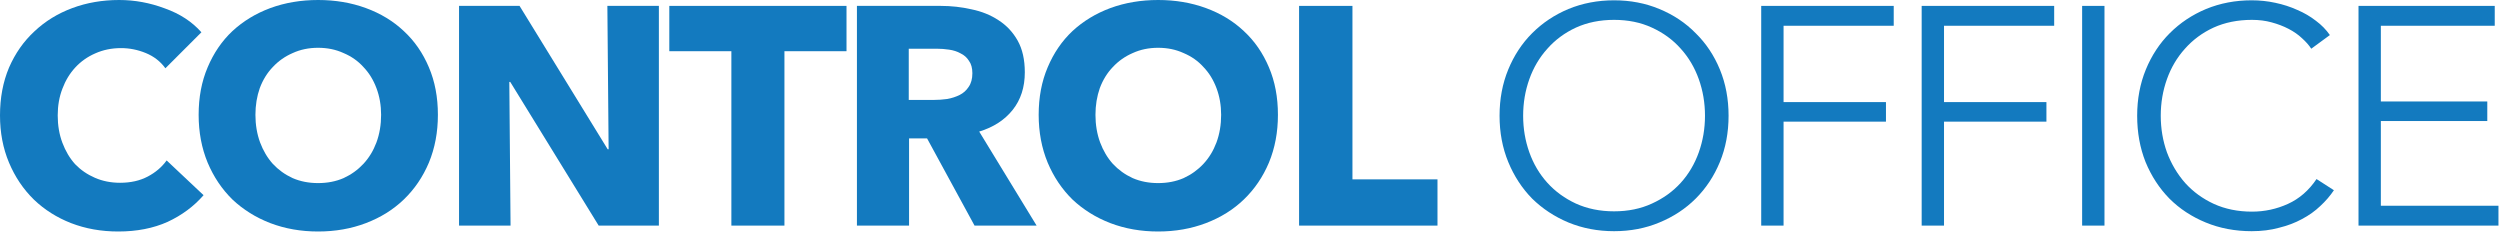 <svg width="307" height="29" viewBox="0 0 307 29" fill="none" xmlns="http://www.w3.org/2000/svg">
<path d="M292.368 25.265H306.811V27.704H289.625V0.724H306.354V3.163H292.368V12.461H305.439V14.862H292.368V25.265Z" fill="#137ABF"/>
<path d="M286.604 23.36C286.147 24.046 285.588 24.693 284.927 25.303C284.292 25.913 283.543 26.446 282.679 26.904C281.84 27.361 280.9 27.717 279.859 27.971C278.843 28.25 277.725 28.39 276.505 28.39C274.473 28.39 272.593 28.034 270.866 27.323C269.138 26.611 267.652 25.633 266.407 24.389C265.162 23.118 264.184 21.619 263.473 19.892C262.787 18.164 262.444 16.272 262.444 14.214C262.444 12.156 262.8 10.264 263.511 8.536C264.222 6.808 265.2 5.322 266.445 4.077C267.715 2.807 269.202 1.816 270.904 1.105C272.631 0.394 274.498 0.038 276.505 0.038C277.496 0.038 278.462 0.14 279.402 0.343C280.367 0.546 281.269 0.838 282.107 1.219C282.946 1.575 283.708 2.02 284.394 2.553C285.08 3.061 285.651 3.646 286.108 4.306L283.822 5.983C283.543 5.551 283.161 5.119 282.679 4.687C282.222 4.255 281.675 3.874 281.04 3.544C280.405 3.214 279.706 2.947 278.944 2.744C278.208 2.54 277.407 2.439 276.544 2.439C274.791 2.439 273.215 2.756 271.818 3.391C270.446 4.027 269.278 4.89 268.312 5.983C267.347 7.05 266.61 8.295 266.102 9.717C265.594 11.14 265.34 12.639 265.34 14.214C265.34 15.789 265.594 17.288 266.102 18.711C266.636 20.133 267.385 21.391 268.35 22.483C269.316 23.55 270.484 24.401 271.856 25.036C273.254 25.672 274.816 25.989 276.544 25.989C278.093 25.989 279.567 25.672 280.964 25.036C282.361 24.401 283.53 23.385 284.47 21.988L286.604 23.36Z" fill="#137ABF"/>
<path d="M258.43 27.704H255.686V0.724H258.43V27.704Z" fill="#137ABF"/>
<path d="M238.725 27.704H235.981V0.724H252.253V3.163H238.725V12.537H251.301V14.938H238.725V27.704Z" fill="#137ABF"/>
<path d="M219.021 27.704H216.277V0.724H232.549V3.163H219.021V12.537H231.596V14.938H219.021V27.704Z" fill="#137ABF"/>
<path d="M212.269 14.214C212.269 16.272 211.913 18.164 211.202 19.892C210.491 21.619 209.5 23.118 208.23 24.389C206.985 25.633 205.499 26.611 203.771 27.323C202.069 28.034 200.215 28.39 198.208 28.39C196.201 28.39 194.333 28.034 192.606 27.323C190.904 26.611 189.417 25.633 188.147 24.389C186.902 23.118 185.924 21.619 185.213 19.892C184.502 18.164 184.146 16.272 184.146 14.214C184.146 12.156 184.502 10.264 185.213 8.536C185.924 6.808 186.902 5.322 188.147 4.077C189.417 2.807 190.904 1.816 192.606 1.105C194.333 0.394 196.201 0.038 198.208 0.038C200.215 0.038 202.069 0.394 203.771 1.105C205.499 1.816 206.985 2.807 208.23 4.077C209.5 5.322 210.491 6.808 211.202 8.536C211.913 10.264 212.269 12.156 212.269 14.214ZM209.373 14.214C209.373 12.639 209.119 11.14 208.611 9.717C208.103 8.295 207.366 7.05 206.401 5.983C205.435 4.89 204.254 4.027 202.857 3.391C201.485 2.756 199.935 2.439 198.208 2.439C196.48 2.439 194.918 2.756 193.52 3.391C192.149 4.027 190.98 4.89 190.015 5.983C189.049 7.05 188.312 8.295 187.804 9.717C187.296 11.14 187.042 12.639 187.042 14.214C187.042 15.789 187.296 17.288 187.804 18.711C188.312 20.133 189.049 21.378 190.015 22.445C190.98 23.512 192.149 24.363 193.52 24.998C194.918 25.633 196.48 25.951 198.208 25.951C199.935 25.951 201.485 25.633 202.857 24.998C204.254 24.363 205.435 23.512 206.401 22.445C207.366 21.378 208.103 20.133 208.611 18.711C209.119 17.288 209.373 15.789 209.373 14.214Z" fill="#137ABF"/>
<path d="M159.527 27.704V0.724H166.081V22.026H176.523V27.704H159.527Z" fill="#137ABF"/>
<path d="M156.93 14.1C156.93 16.234 156.562 18.19 155.825 19.968C155.088 21.721 154.059 23.233 152.738 24.503C151.443 25.748 149.893 26.713 148.089 27.399C146.285 28.085 144.329 28.428 142.221 28.428C140.112 28.428 138.156 28.085 136.352 27.399C134.574 26.713 133.024 25.748 131.703 24.503C130.407 23.233 129.391 21.721 128.654 19.968C127.918 18.19 127.549 16.234 127.549 14.1C127.549 11.94 127.918 9.997 128.654 8.269C129.391 6.516 130.407 5.03 131.703 3.811C133.024 2.591 134.574 1.651 136.352 0.991C138.156 0.33 140.112 -6.10352e-05 142.221 -6.10352e-05C144.329 -6.10352e-05 146.285 0.33 148.089 0.991C149.893 1.651 151.443 2.591 152.738 3.811C154.059 5.03 155.088 6.516 155.825 8.269C156.562 9.997 156.93 11.94 156.93 14.1ZM149.956 14.1C149.956 12.931 149.766 11.839 149.385 10.822C149.004 9.806 148.47 8.942 147.784 8.231C147.124 7.494 146.311 6.923 145.345 6.516C144.405 6.084 143.364 5.868 142.221 5.868C141.077 5.868 140.036 6.084 139.096 6.516C138.156 6.923 137.343 7.494 136.657 8.231C135.971 8.942 135.438 9.806 135.056 10.822C134.701 11.839 134.523 12.931 134.523 14.1C134.523 15.319 134.713 16.45 135.095 17.491C135.476 18.507 135.996 19.384 136.657 20.121C137.343 20.857 138.156 21.442 139.096 21.873C140.036 22.28 141.077 22.483 142.221 22.483C143.364 22.483 144.405 22.28 145.345 21.873C146.285 21.442 147.098 20.857 147.784 20.121C148.47 19.384 149.004 18.507 149.385 17.491C149.766 16.45 149.956 15.319 149.956 14.1Z" fill="#137ABF"/>
<path d="M119.674 27.704L113.844 16.996H111.633V27.704H105.231V0.724H115.52C116.816 0.724 118.074 0.864 119.293 1.143C120.538 1.397 121.643 1.842 122.608 2.477C123.599 3.112 124.387 3.95 124.971 4.992C125.555 6.034 125.847 7.329 125.847 8.879C125.847 10.708 125.352 12.245 124.361 13.49C123.37 14.735 121.999 15.624 120.246 16.157L127.296 27.704H119.674ZM119.407 8.993C119.407 8.358 119.268 7.85 118.988 7.469C118.734 7.062 118.391 6.758 117.959 6.554C117.553 6.326 117.083 6.173 116.549 6.097C116.041 6.021 115.546 5.983 115.063 5.983H111.595V12.271H114.682C115.216 12.271 115.762 12.232 116.321 12.156C116.88 12.055 117.388 11.889 117.845 11.661C118.302 11.432 118.671 11.102 118.95 10.67C119.255 10.238 119.407 9.679 119.407 8.993Z" fill="#137ABF"/>
<path d="M96.329 6.288V27.704H89.813V6.288H82.191V0.724H103.951V6.288H96.329Z" fill="#137ABF"/>
<path d="M73.518 27.704L62.658 10.06H62.544L62.696 27.704H56.37V0.724H63.801L74.624 18.329H74.738L74.585 0.724H80.911V27.704H73.518Z" fill="#137ABF"/>
<path d="M53.774 14.1C53.774 16.234 53.405 18.19 52.669 19.968C51.932 21.721 50.903 23.233 49.582 24.503C48.286 25.748 46.737 26.713 44.933 27.399C43.129 28.085 41.173 28.428 39.064 28.428C36.956 28.428 35 28.085 33.196 27.399C31.418 26.713 29.868 25.748 28.547 24.503C27.251 23.233 26.235 21.721 25.498 19.968C24.761 18.19 24.393 16.234 24.393 14.1C24.393 11.94 24.761 9.997 25.498 8.269C26.235 6.516 27.251 5.03 28.547 3.811C29.868 2.591 31.418 1.651 33.196 0.991C35 0.33 36.956 -6.10352e-05 39.064 -6.10352e-05C41.173 -6.10352e-05 43.129 0.33 44.933 0.991C46.737 1.651 48.286 2.591 49.582 3.811C50.903 5.03 51.932 6.516 52.669 8.269C53.405 9.997 53.774 11.94 53.774 14.1ZM46.8 14.1C46.8 12.931 46.61 11.839 46.228 10.822C45.847 9.806 45.314 8.942 44.628 8.231C43.968 7.494 43.154 6.923 42.189 6.516C41.249 6.084 40.208 5.868 39.064 5.868C37.921 5.868 36.88 6.084 35.94 6.516C35 6.923 34.187 7.494 33.501 8.231C32.815 8.942 32.281 9.806 31.9 10.822C31.544 11.839 31.367 12.931 31.367 14.1C31.367 15.319 31.557 16.45 31.938 17.491C32.319 18.507 32.84 19.384 33.501 20.121C34.187 20.857 35 21.442 35.94 21.873C36.88 22.28 37.921 22.483 39.064 22.483C40.208 22.483 41.249 22.28 42.189 21.873C43.129 21.442 43.942 20.857 44.628 20.121C45.314 19.384 45.847 18.507 46.228 17.491C46.61 16.45 46.8 15.319 46.8 14.1Z" fill="#137ABF"/>
<path d="M24.998 23.969C23.804 25.341 22.331 26.434 20.578 27.247C18.825 28.034 16.805 28.428 14.519 28.428C12.436 28.428 10.505 28.085 8.727 27.399C6.974 26.713 5.449 25.748 4.154 24.503C2.858 23.233 1.842 21.721 1.105 19.968C0.368 18.215 0 16.284 0 14.176C0 12.016 0.368 10.06 1.105 8.307C1.867 6.554 2.909 5.068 4.23 3.849C5.551 2.604 7.101 1.651 8.879 0.991C10.657 0.33 12.575 -6.10352e-05 14.633 -6.10352e-05C16.538 -6.10352e-05 18.406 0.343 20.235 1.029C22.09 1.689 23.588 2.667 24.732 3.963L20.311 8.384C19.701 7.545 18.901 6.923 17.91 6.516C16.92 6.11 15.903 5.907 14.862 5.907C13.719 5.907 12.664 6.122 11.699 6.554C10.759 6.961 9.946 7.532 9.26 8.269C8.574 9.006 8.041 9.882 7.66 10.899C7.278 11.889 7.088 12.982 7.088 14.176C7.088 15.395 7.278 16.513 7.66 17.529C8.041 18.546 8.561 19.422 9.222 20.159C9.908 20.87 10.721 21.429 11.661 21.835C12.601 22.242 13.63 22.445 14.748 22.445C16.043 22.445 17.174 22.191 18.139 21.683C19.104 21.175 19.879 20.514 20.464 19.701L24.998 23.969Z" fill="#137ABF"/>
</svg>
